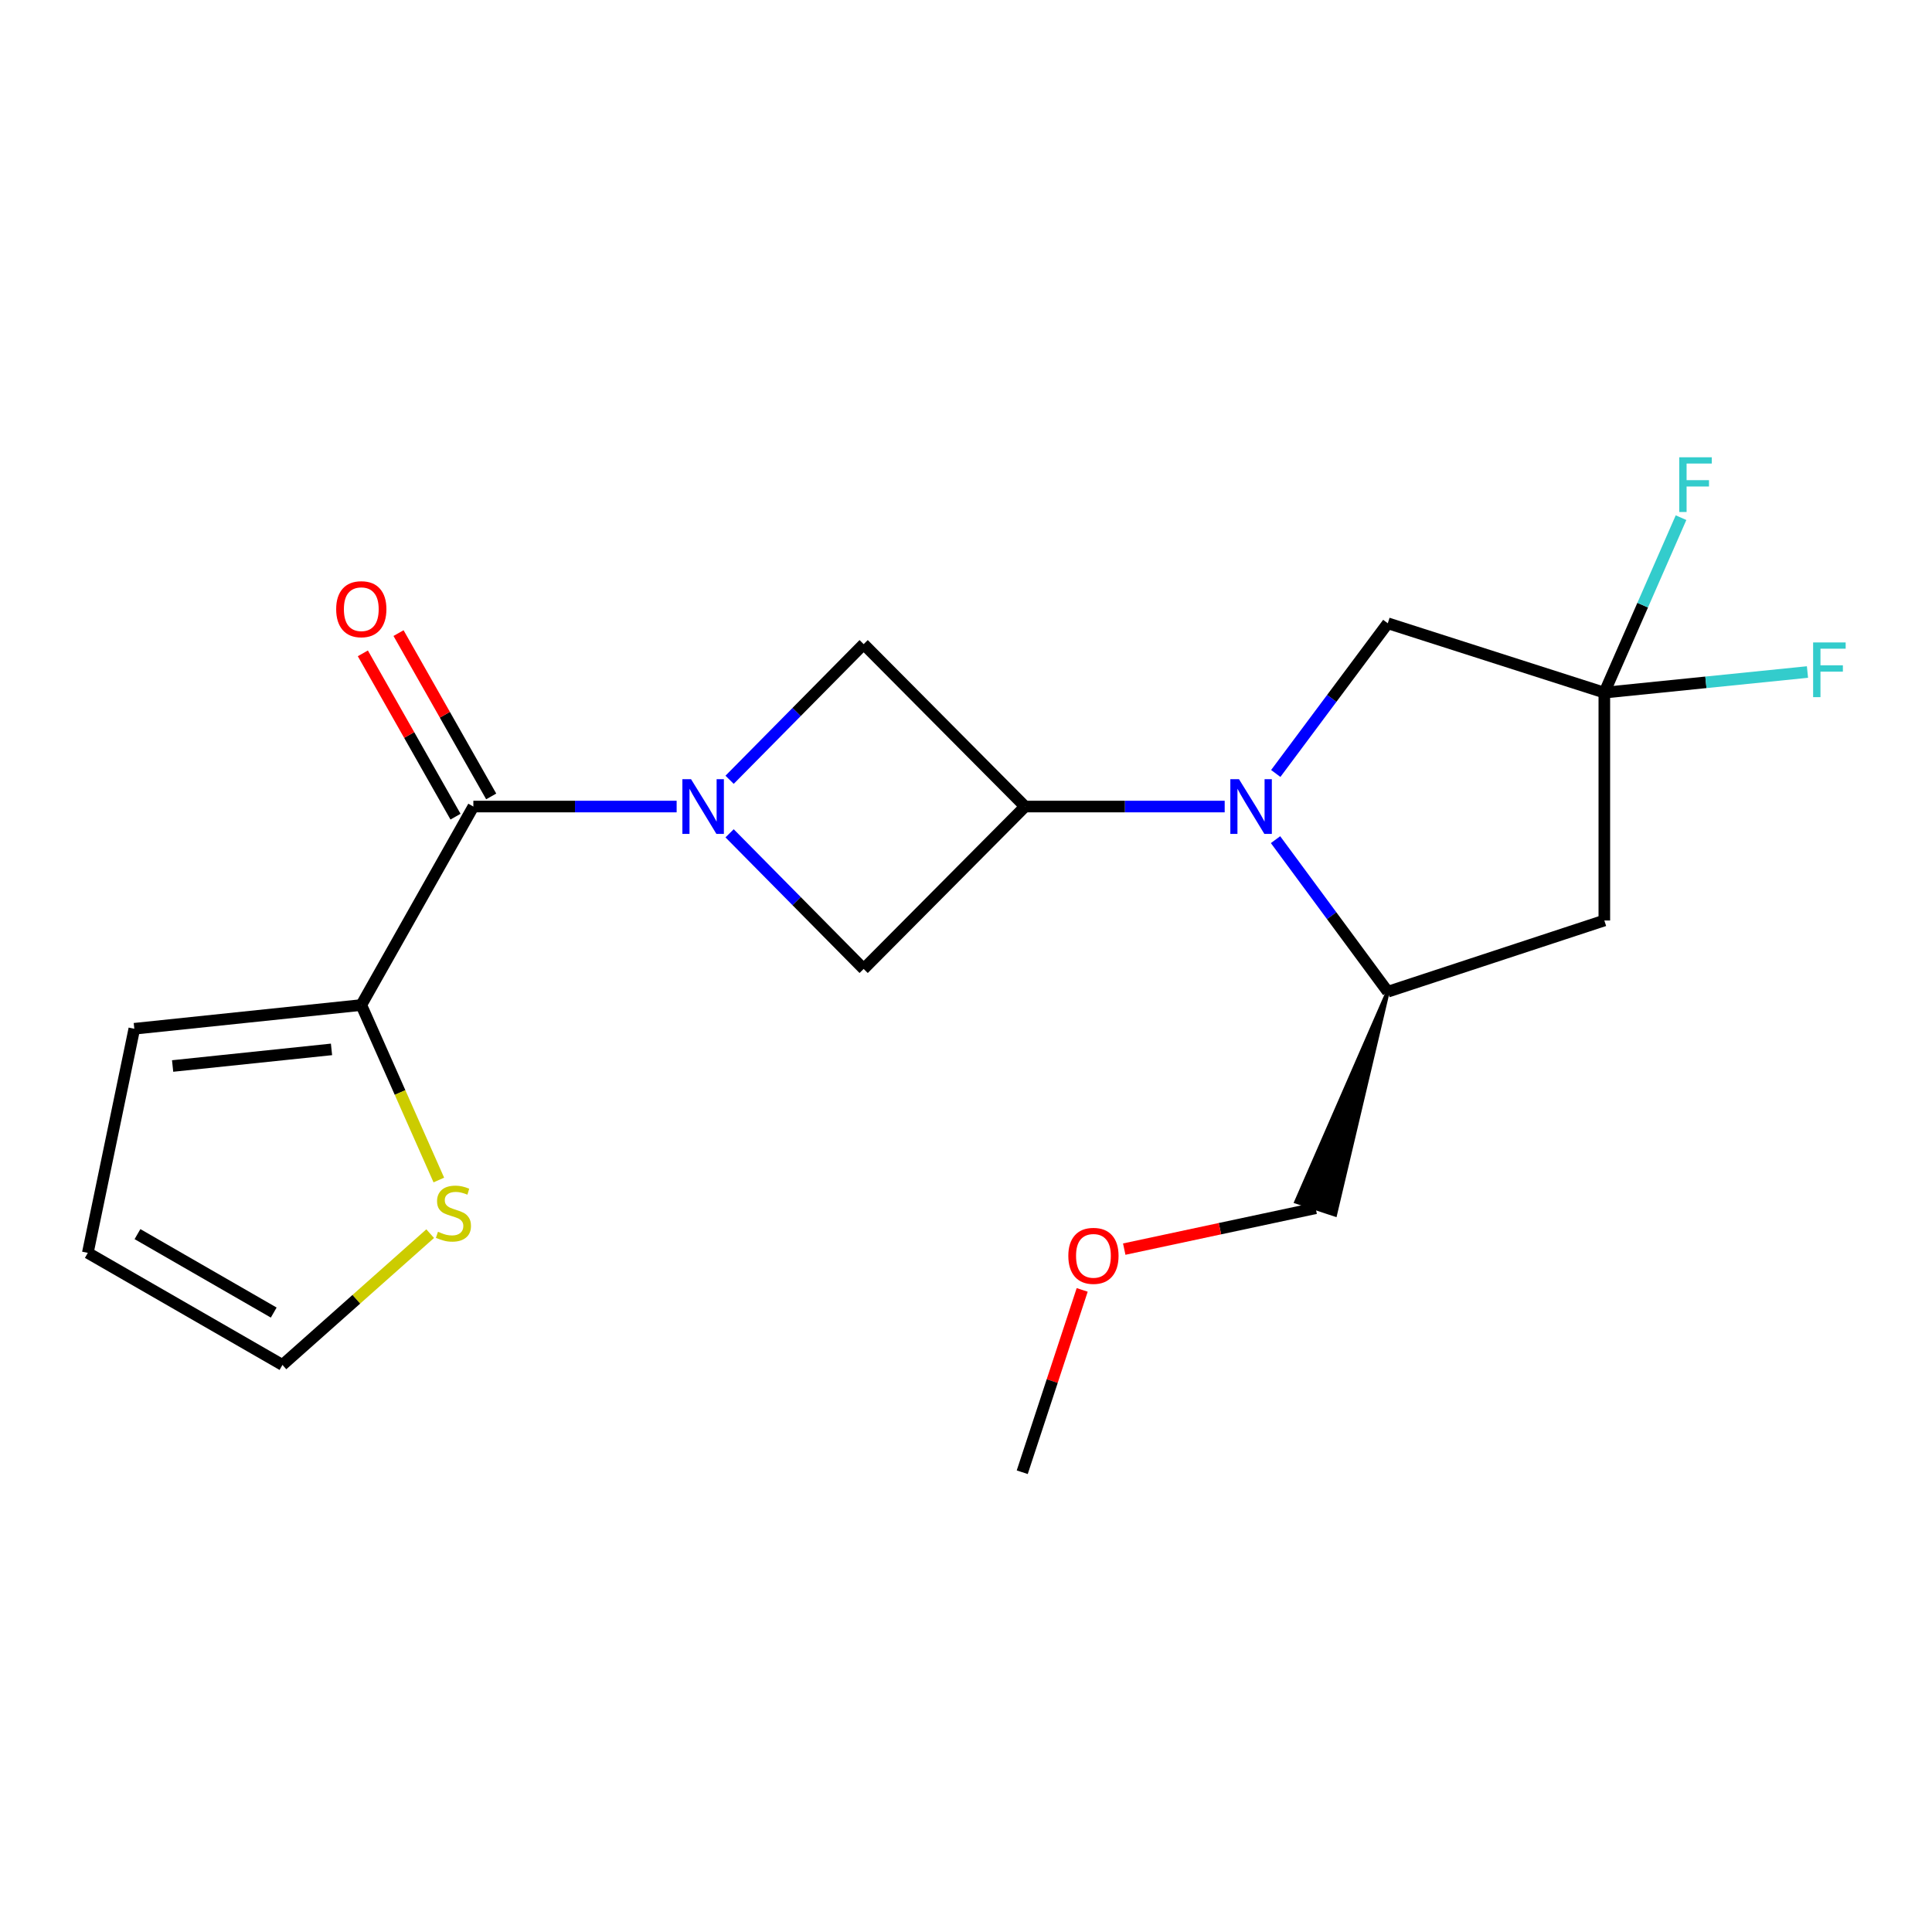 <?xml version='1.0' encoding='iso-8859-1'?>
<svg version='1.1' baseProfile='full'
              xmlns='http://www.w3.org/2000/svg'
                      xmlns:rdkit='http://www.rdkit.org/xml'
                      xmlns:xlink='http://www.w3.org/1999/xlink'
                  xml:space='preserve'
width='1000px' height='1000px' viewBox='0 0 1000 1000'>
<!-- END OF HEADER -->
<rect style='opacity:1.0;fill:#FFFFFF;stroke:none' width='1000' height='1000' x='0' y='0'> </rect>
<path class='bond-2' d='M 350.23,417.465 L 297.619,417.465' style='fill:none;fill-rule:evenodd;stroke:#0000FF;stroke-width:6px;stroke-linecap:butt;stroke-linejoin:miter;stroke-opacity:1' />
<path class='bond-2' d='M 297.619,417.465 L 245.008,417.465' style='fill:none;fill-rule:evenodd;stroke:#000000;stroke-width:6px;stroke-linecap:butt;stroke-linejoin:miter;stroke-opacity:1' />
<path class='bond-5' d='M 377.638,431.319 L 412.333,466.418' style='fill:none;fill-rule:evenodd;stroke:#0000FF;stroke-width:6px;stroke-linecap:butt;stroke-linejoin:miter;stroke-opacity:1' />
<path class='bond-5' d='M 412.333,466.418 L 447.028,501.517' style='fill:none;fill-rule:evenodd;stroke:#000000;stroke-width:6px;stroke-linecap:butt;stroke-linejoin:miter;stroke-opacity:1' />
<path class='bond-6' d='M 377.638,403.611 L 412.333,368.512' style='fill:none;fill-rule:evenodd;stroke:#0000FF;stroke-width:6px;stroke-linecap:butt;stroke-linejoin:miter;stroke-opacity:1' />
<path class='bond-6' d='M 412.333,368.512 L 447.028,333.413' style='fill:none;fill-rule:evenodd;stroke:#000000;stroke-width:6px;stroke-linecap:butt;stroke-linejoin:miter;stroke-opacity:1' />
<path class='bond-0' d='M 633.896,417.465 L 582.234,417.465' style='fill:none;fill-rule:evenodd;stroke:#0000FF;stroke-width:6px;stroke-linecap:butt;stroke-linejoin:miter;stroke-opacity:1' />
<path class='bond-0' d='M 582.234,417.465 L 530.572,417.465' style='fill:none;fill-rule:evenodd;stroke:#000000;stroke-width:6px;stroke-linecap:butt;stroke-linejoin:miter;stroke-opacity:1' />
<path class='bond-7' d='M 660.213,434.603 L 689.265,473.958' style='fill:none;fill-rule:evenodd;stroke:#0000FF;stroke-width:6px;stroke-linecap:butt;stroke-linejoin:miter;stroke-opacity:1' />
<path class='bond-7' d='M 689.265,473.958 L 718.318,513.313' style='fill:none;fill-rule:evenodd;stroke:#000000;stroke-width:6px;stroke-linecap:butt;stroke-linejoin:miter;stroke-opacity:1' />
<path class='bond-9' d='M 660.33,400.346 L 689.324,361.477' style='fill:none;fill-rule:evenodd;stroke:#0000FF;stroke-width:6px;stroke-linecap:butt;stroke-linejoin:miter;stroke-opacity:1' />
<path class='bond-9' d='M 689.324,361.477 L 718.318,322.607' style='fill:none;fill-rule:evenodd;stroke:#000000;stroke-width:6px;stroke-linecap:butt;stroke-linejoin:miter;stroke-opacity:1' />
<path class='bond-1' d='M 530.572,417.465 L 447.028,333.413' style='fill:none;fill-rule:evenodd;stroke:#000000;stroke-width:6px;stroke-linecap:butt;stroke-linejoin:miter;stroke-opacity:1' />
<path class='bond-20' d='M 530.572,417.465 L 447.028,501.517' style='fill:none;fill-rule:evenodd;stroke:#000000;stroke-width:6px;stroke-linecap:butt;stroke-linejoin:miter;stroke-opacity:1' />
<path class='bond-8' d='M 245.008,417.465 L 187.004,520.203' style='fill:none;fill-rule:evenodd;stroke:#000000;stroke-width:6px;stroke-linecap:butt;stroke-linejoin:miter;stroke-opacity:1' />
<path class='bond-11' d='M 254.243,412.225 L 230.261,369.959' style='fill:none;fill-rule:evenodd;stroke:#000000;stroke-width:6px;stroke-linecap:butt;stroke-linejoin:miter;stroke-opacity:1' />
<path class='bond-11' d='M 230.261,369.959 L 206.28,327.693' style='fill:none;fill-rule:evenodd;stroke:#FF0000;stroke-width:6px;stroke-linecap:butt;stroke-linejoin:miter;stroke-opacity:1' />
<path class='bond-11' d='M 235.774,422.704 L 211.793,380.438' style='fill:none;fill-rule:evenodd;stroke:#000000;stroke-width:6px;stroke-linecap:butt;stroke-linejoin:miter;stroke-opacity:1' />
<path class='bond-11' d='M 211.793,380.438 L 187.811,338.172' style='fill:none;fill-rule:evenodd;stroke:#FF0000;stroke-width:6px;stroke-linecap:butt;stroke-linejoin:miter;stroke-opacity:1' />
<path class='bond-3' d='M 830.399,358.505 L 718.318,322.607' style='fill:none;fill-rule:evenodd;stroke:#000000;stroke-width:6px;stroke-linecap:butt;stroke-linejoin:miter;stroke-opacity:1' />
<path class='bond-15' d='M 830.399,358.505 L 850.25,313.225' style='fill:none;fill-rule:evenodd;stroke:#000000;stroke-width:6px;stroke-linecap:butt;stroke-linejoin:miter;stroke-opacity:1' />
<path class='bond-15' d='M 850.25,313.225 L 870.101,267.946' style='fill:none;fill-rule:evenodd;stroke:#33CCCC;stroke-width:6px;stroke-linecap:butt;stroke-linejoin:miter;stroke-opacity:1' />
<path class='bond-16' d='M 830.399,358.505 L 882.971,353.17' style='fill:none;fill-rule:evenodd;stroke:#000000;stroke-width:6px;stroke-linecap:butt;stroke-linejoin:miter;stroke-opacity:1' />
<path class='bond-16' d='M 882.971,353.17 L 935.544,347.836' style='fill:none;fill-rule:evenodd;stroke:#33CCCC;stroke-width:6px;stroke-linecap:butt;stroke-linejoin:miter;stroke-opacity:1' />
<path class='bond-22' d='M 830.399,358.505 L 830.399,476.449' style='fill:none;fill-rule:evenodd;stroke:#000000;stroke-width:6px;stroke-linecap:butt;stroke-linejoin:miter;stroke-opacity:1' />
<path class='bond-4' d='M 830.399,476.449 L 718.318,513.313' style='fill:none;fill-rule:evenodd;stroke:#000000;stroke-width:6px;stroke-linecap:butt;stroke-linejoin:miter;stroke-opacity:1' />
<path class='bond-17' d='M 718.318,513.313 L 670.908,622.027 L 691.054,628.738 Z' style='fill:#000000;fill-rule:evenodd;fill-opacity:1;stroke:#000000;stroke-width:2px;stroke-linecap:butt;stroke-linejoin:miter;stroke-opacity:1;' />
<path class='bond-10' d='M 187.004,520.203 L 207.07,565.488' style='fill:none;fill-rule:evenodd;stroke:#000000;stroke-width:6px;stroke-linecap:butt;stroke-linejoin:miter;stroke-opacity:1' />
<path class='bond-10' d='M 207.07,565.488 L 227.137,610.773' style='fill:none;fill-rule:evenodd;stroke:#CCCC00;stroke-width:6px;stroke-linecap:butt;stroke-linejoin:miter;stroke-opacity:1' />
<path class='bond-12' d='M 187.004,520.203 L 69.52,532.483' style='fill:none;fill-rule:evenodd;stroke:#000000;stroke-width:6px;stroke-linecap:butt;stroke-linejoin:miter;stroke-opacity:1' />
<path class='bond-12' d='M 171.589,543.164 L 89.35,551.76' style='fill:none;fill-rule:evenodd;stroke:#000000;stroke-width:6px;stroke-linecap:butt;stroke-linejoin:miter;stroke-opacity:1' />
<path class='bond-13' d='M 222.658,638.536 L 184.428,672.511' style='fill:none;fill-rule:evenodd;stroke:#CCCC00;stroke-width:6px;stroke-linecap:butt;stroke-linejoin:miter;stroke-opacity:1' />
<path class='bond-13' d='M 184.428,672.511 L 146.199,706.485' style='fill:none;fill-rule:evenodd;stroke:#000000;stroke-width:6px;stroke-linecap:butt;stroke-linejoin:miter;stroke-opacity:1' />
<path class='bond-14' d='M 69.52,532.483 L 45.455,648.481' style='fill:none;fill-rule:evenodd;stroke:#000000;stroke-width:6px;stroke-linecap:butt;stroke-linejoin:miter;stroke-opacity:1' />
<path class='bond-21' d='M 146.199,706.485 L 45.455,648.481' style='fill:none;fill-rule:evenodd;stroke:#000000;stroke-width:6px;stroke-linecap:butt;stroke-linejoin:miter;stroke-opacity:1' />
<path class='bond-21' d='M 141.682,679.383 L 71.161,638.779' style='fill:none;fill-rule:evenodd;stroke:#000000;stroke-width:6px;stroke-linecap:butt;stroke-linejoin:miter;stroke-opacity:1' />
<path class='bond-18' d='M 680.981,625.383 L 631.442,635.961' style='fill:none;fill-rule:evenodd;stroke:#000000;stroke-width:6px;stroke-linecap:butt;stroke-linejoin:miter;stroke-opacity:1' />
<path class='bond-18' d='M 631.442,635.961 L 581.903,646.54' style='fill:none;fill-rule:evenodd;stroke:#FF0000;stroke-width:6px;stroke-linecap:butt;stroke-linejoin:miter;stroke-opacity:1' />
<path class='bond-19' d='M 560.14,667.653 L 544.625,714.839' style='fill:none;fill-rule:evenodd;stroke:#FF0000;stroke-width:6px;stroke-linecap:butt;stroke-linejoin:miter;stroke-opacity:1' />
<path class='bond-19' d='M 544.625,714.839 L 529.11,762.024' style='fill:none;fill-rule:evenodd;stroke:#000000;stroke-width:6px;stroke-linecap:butt;stroke-linejoin:miter;stroke-opacity:1' />
<path  class='atom-0' d='M 357.683 403.305
L 366.963 418.305
Q 367.883 419.785, 369.363 422.465
Q 370.843 425.145, 370.923 425.305
L 370.923 403.305
L 374.683 403.305
L 374.683 431.625
L 370.803 431.625
L 360.843 415.225
Q 359.683 413.305, 358.443 411.105
Q 357.243 408.905, 356.883 408.225
L 356.883 431.625
L 353.203 431.625
L 353.203 403.305
L 357.683 403.305
' fill='#0000FF'/>
<path  class='atom-1' d='M 641.301 403.305
L 650.581 418.305
Q 651.501 419.785, 652.981 422.465
Q 654.461 425.145, 654.541 425.305
L 654.541 403.305
L 658.301 403.305
L 658.301 431.625
L 654.421 431.625
L 644.461 415.225
Q 643.301 413.305, 642.061 411.105
Q 640.861 408.905, 640.501 408.225
L 640.501 431.625
L 636.821 431.625
L 636.821 403.305
L 641.301 403.305
' fill='#0000FF'/>
<path  class='atom-11' d='M 226.698 637.556
Q 227.018 637.676, 228.338 638.236
Q 229.658 638.796, 231.098 639.156
Q 232.578 639.476, 234.018 639.476
Q 236.698 639.476, 238.258 638.196
Q 239.818 636.876, 239.818 634.596
Q 239.818 633.036, 239.018 632.076
Q 238.258 631.116, 237.058 630.596
Q 235.858 630.076, 233.858 629.476
Q 231.338 628.716, 229.818 627.996
Q 228.338 627.276, 227.258 625.756
Q 226.218 624.236, 226.218 621.676
Q 226.218 618.116, 228.618 615.916
Q 231.058 613.716, 235.858 613.716
Q 239.138 613.716, 242.858 615.276
L 241.938 618.356
Q 238.538 616.956, 235.978 616.956
Q 233.218 616.956, 231.698 618.116
Q 230.178 619.236, 230.218 621.196
Q 230.218 622.716, 230.978 623.636
Q 231.778 624.556, 232.898 625.076
Q 234.058 625.596, 235.978 626.196
Q 238.538 626.996, 240.058 627.796
Q 241.578 628.596, 242.658 630.236
Q 243.778 631.836, 243.778 634.596
Q 243.778 638.516, 241.138 640.636
Q 238.538 642.716, 234.178 642.716
Q 231.658 642.716, 229.738 642.156
Q 227.858 641.636, 225.618 640.716
L 226.698 637.556
' fill='#CCCC00'/>
<path  class='atom-12' d='M 174.004 315.314
Q 174.004 308.514, 177.364 304.714
Q 180.724 300.914, 187.004 300.914
Q 193.284 300.914, 196.644 304.714
Q 200.004 308.514, 200.004 315.314
Q 200.004 322.194, 196.604 326.114
Q 193.204 329.994, 187.004 329.994
Q 180.764 329.994, 177.364 326.114
Q 174.004 322.234, 174.004 315.314
M 187.004 326.794
Q 191.324 326.794, 193.644 323.914
Q 196.004 320.994, 196.004 315.314
Q 196.004 309.754, 193.644 306.954
Q 191.324 304.114, 187.004 304.114
Q 182.684 304.114, 180.324 306.914
Q 178.004 309.714, 178.004 315.314
Q 178.004 321.034, 180.324 323.914
Q 182.684 326.794, 187.004 326.794
' fill='#FF0000'/>
<path  class='atom-16' d='M 869.177 236.688
L 886.017 236.688
L 886.017 239.928
L 872.977 239.928
L 872.977 248.528
L 884.577 248.528
L 884.577 251.808
L 872.977 251.808
L 872.977 265.008
L 869.177 265.008
L 869.177 236.688
' fill='#33CCCC'/>
<path  class='atom-17' d='M 938.471 332.524
L 955.311 332.524
L 955.311 335.764
L 942.271 335.764
L 942.271 344.364
L 953.871 344.364
L 953.871 347.644
L 942.271 347.644
L 942.271 360.844
L 938.471 360.844
L 938.471 332.524
' fill='#33CCCC'/>
<path  class='atom-19' d='M 552.963 650.023
Q 552.963 643.223, 556.323 639.423
Q 559.683 635.623, 565.963 635.623
Q 572.243 635.623, 575.603 639.423
Q 578.963 643.223, 578.963 650.023
Q 578.963 656.903, 575.563 660.823
Q 572.163 664.703, 565.963 664.703
Q 559.723 664.703, 556.323 660.823
Q 552.963 656.943, 552.963 650.023
M 565.963 661.503
Q 570.283 661.503, 572.603 658.623
Q 574.963 655.703, 574.963 650.023
Q 574.963 644.463, 572.603 641.663
Q 570.283 638.823, 565.963 638.823
Q 561.643 638.823, 559.283 641.623
Q 556.963 644.423, 556.963 650.023
Q 556.963 655.743, 559.283 658.623
Q 561.643 661.503, 565.963 661.503
' fill='#FF0000'/>
</svg>
